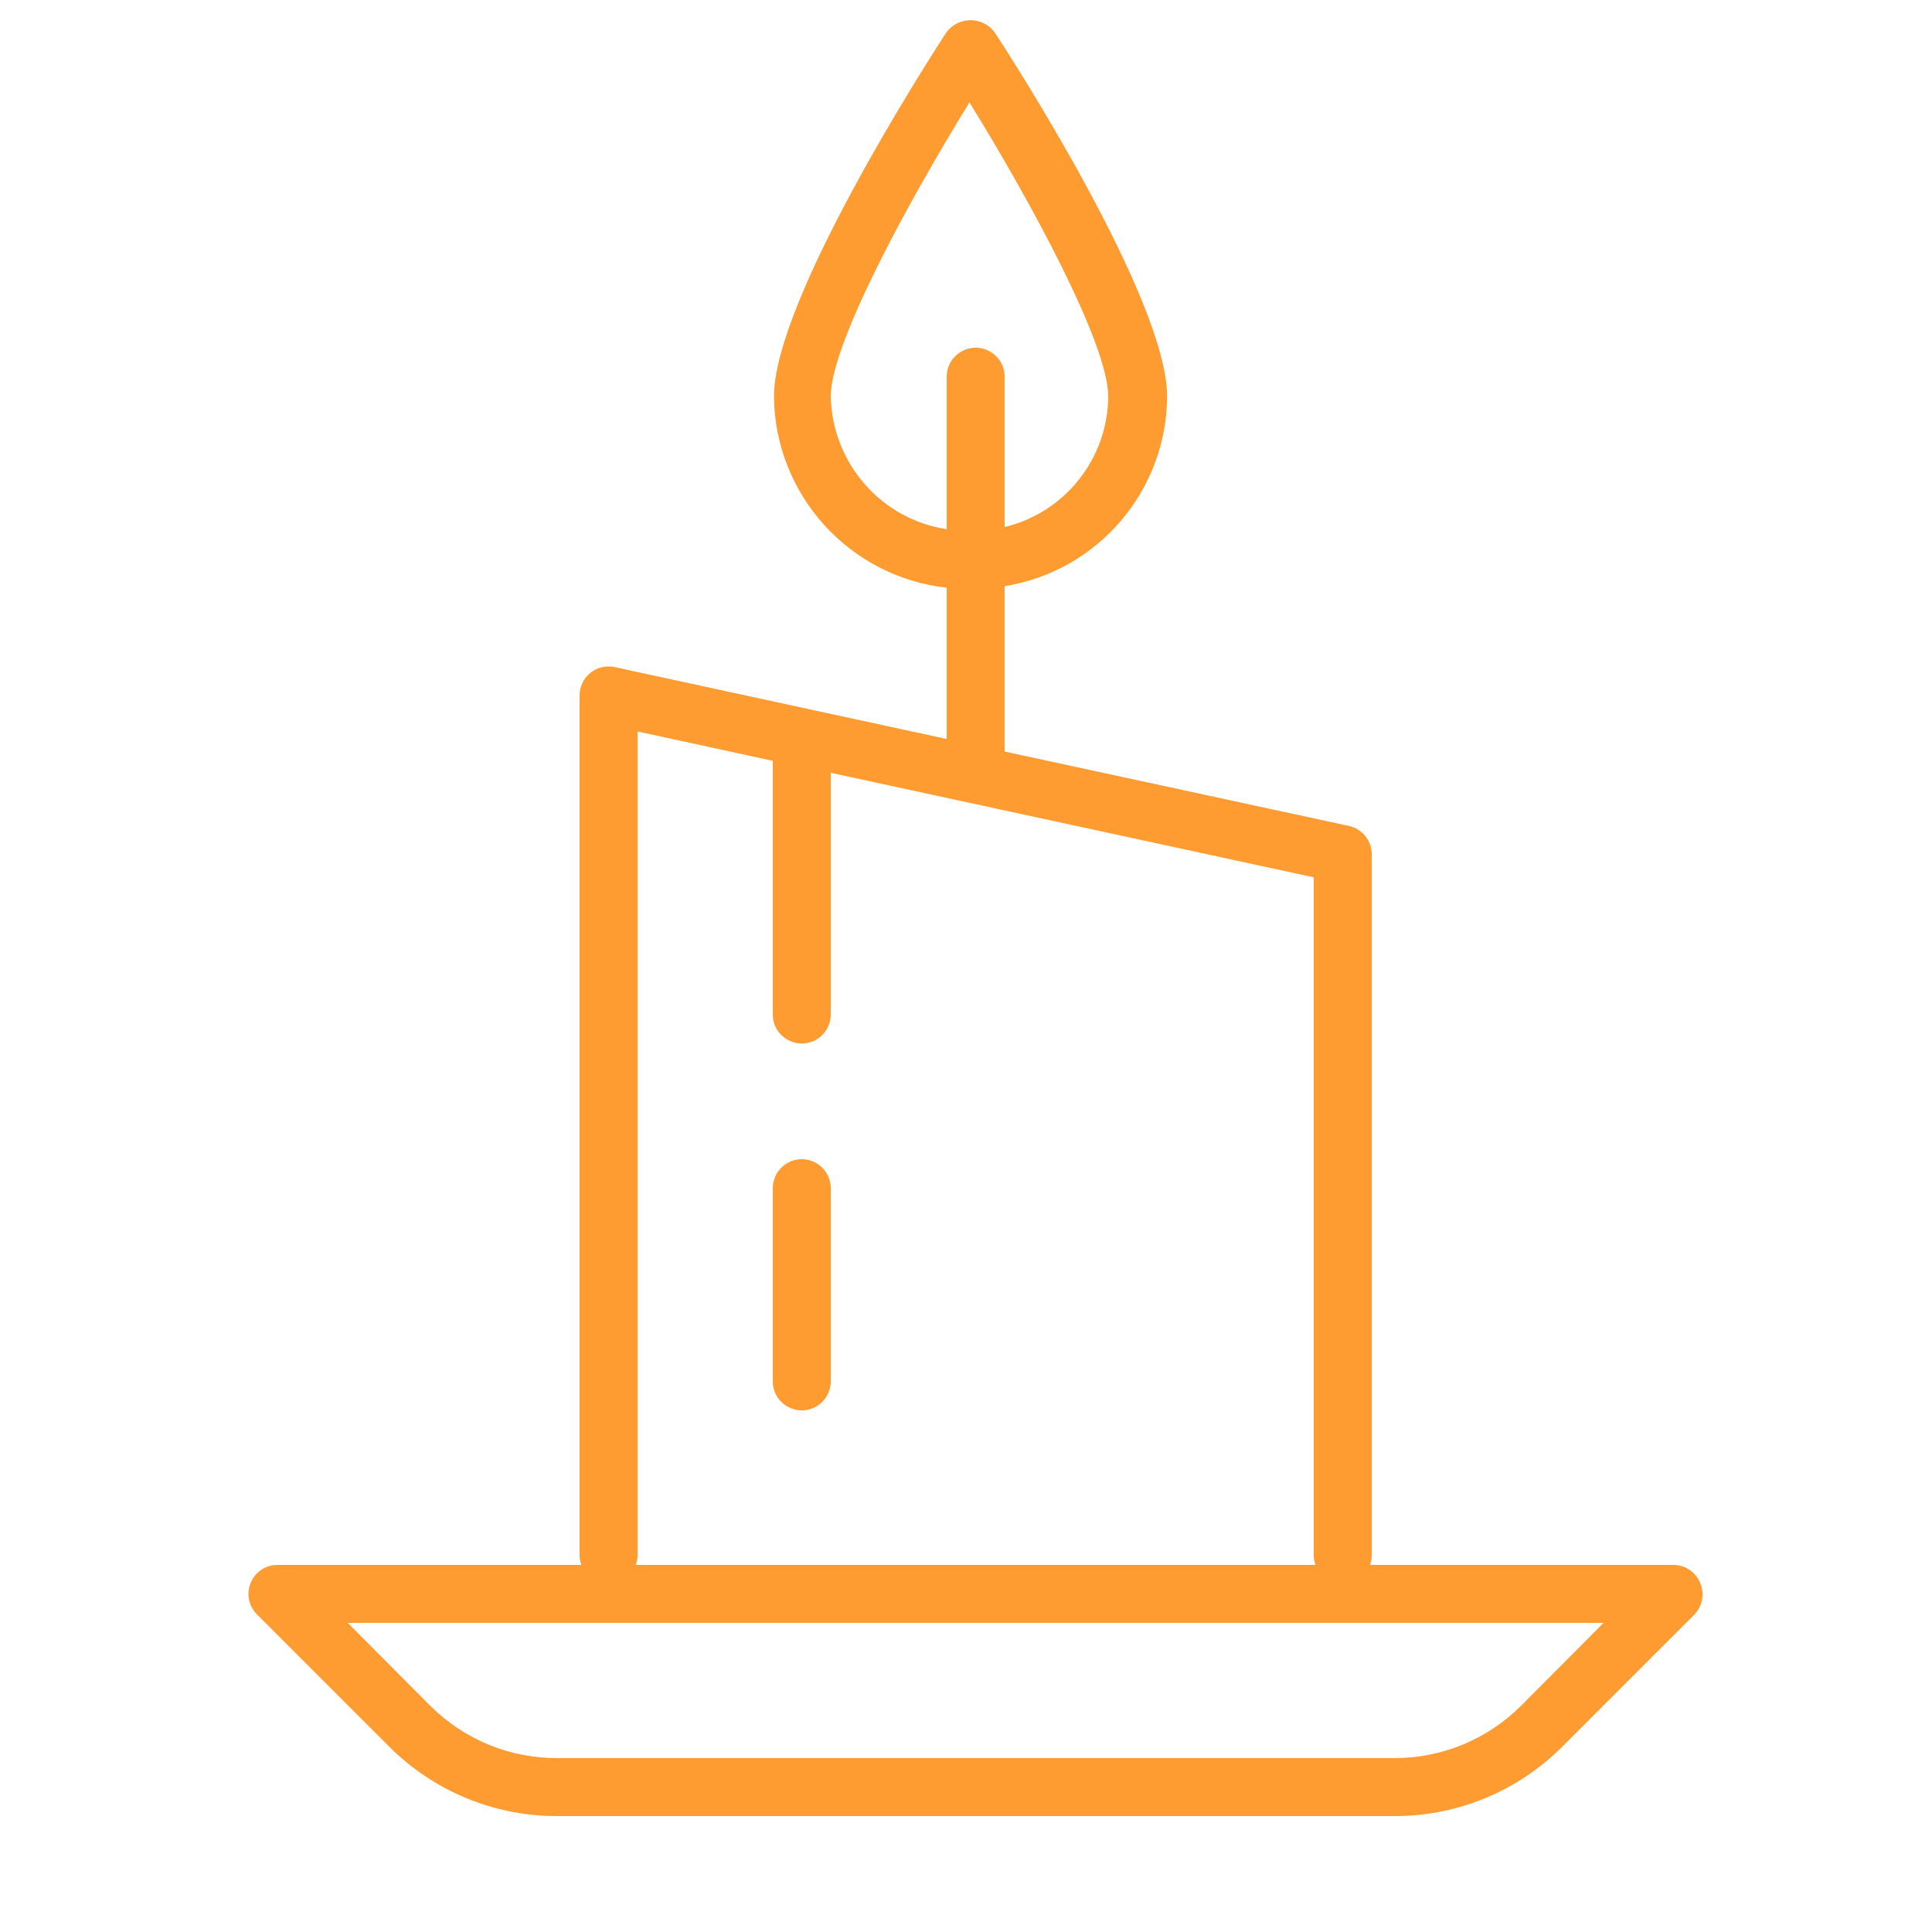 <?xml version="1.0" encoding="UTF-8"?> <svg xmlns="http://www.w3.org/2000/svg" viewBox="1950 2450 100 100" width="100" height="100"><path fill="#fe9c31" stroke="none" fill-opacity="1" stroke-width="1" stroke-opacity="1" color="rgb(51, 51, 51)" fill-rule="evenodd" id="tSvga2698e94d0" title="Path 1" d="M 2038 2531.93 C 2037.773 2531.376 2037.238 2531.011 2036.64 2531 C 2031.397 2531 2026.153 2531 2020.91 2531 C 2020.969 2530.84 2020.999 2530.671 2021 2530.5 C 2021 2518.407 2021 2506.313 2021 2494.22 C 2021.002 2493.513 2020.511 2492.901 2019.82 2492.75 C 2013.88 2491.467 2007.94 2490.183 2002 2488.9 C 2002 2486.047 2002 2483.193 2002 2480.34 C 2006.827 2479.563 2010.384 2475.409 2010.41 2470.52 C 2010.41 2465.52 2002.41 2453.08 2001.49 2451.68 C 2000.866 2450.835 1999.604 2450.835 1998.98 2451.68 C 1998.07 2453.08 1990.06 2465.53 1990.06 2470.52 C 1990.109 2475.605 1993.946 2479.854 1999 2480.42 C 1999 2483.03 1999 2485.64 1999 2488.25 C 1993.273 2487.01 1987.547 2485.77 1981.82 2484.53 C 1980.883 2484.325 1979.997 2485.041 1980 2486 C 1980 2500.833 1980 2515.667 1980 2530.5 C 1980.001 2530.671 1980.031 2530.84 1980.09 2531 C 1974.847 2531 1969.603 2531 1964.36 2531 C 1963.205 2531.001 1962.485 2532.252 1963.063 2533.251 C 1963.128 2533.364 1963.208 2533.468 1963.3 2533.56 C 1965.577 2535.837 1967.853 2538.113 1970.13 2540.39 C 1972.435 2542.707 1975.571 2544.007 1978.84 2544 C 1993.28 2544 2007.72 2544 2022.16 2544 C 2025.432 2544.01 2028.572 2542.71 2030.88 2540.39 C 2033.157 2538.113 2035.433 2535.837 2037.71 2533.56C 2038.125 2533.124 2038.239 2532.482 2038 2531.93Z M 1993 2470.52 C 1993 2467.81 1997 2460.45 2000.18 2455.3 C 2003.36 2460.45 2007.36 2467.81 2007.36 2470.52 C 2007.339 2473.737 2005.128 2476.526 2002 2477.28 C 2002 2474.687 2002 2472.093 2002 2469.5 C 2002 2468.345 2000.75 2467.624 1999.75 2468.201 C 1999.286 2468.469 1999 2468.964 1999 2469.5 C 1999 2472.13 1999 2474.76 1999 2477.39C 1995.598 2476.874 1993.075 2473.961 1993 2470.52Z M 1983 2530.5 C 1983 2516.287 1983 2502.073 1983 2487.86 C 1985.333 2488.367 1987.667 2488.873 1990 2489.38 C 1990 2493.757 1990 2498.133 1990 2502.51 C 1990 2503.665 1991.25 2504.386 1992.25 2503.809 C 1992.714 2503.541 1993 2503.046 1993 2502.51 C 1993 2498.34 1993 2494.17 1993 2490 C 2001.333 2491.803 2009.667 2493.607 2018 2495.41 C 2018 2507.107 2018 2518.803 2018 2530.5 C 2018.001 2530.671 2018.031 2530.84 2018.09 2531 C 2006.363 2531 1994.637 2531 1982.91 2531C 1982.969 2530.84 1982.999 2530.671 1983 2530.5Z M 2028.75 2538.27 C 2027.006 2540.023 2024.633 2541.007 2022.16 2541 C 2007.72 2541 1993.28 2541 1978.84 2541 C 1976.367 2541.007 1973.994 2540.023 1972.25 2538.27 C 1970.833 2536.847 1969.417 2535.423 1968 2534 C 1989.667 2534 2011.333 2534 2033 2534C 2031.583 2535.423 2030.167 2536.847 2028.75 2538.27Z"></path><path fill="#fe9c31" stroke="none" fill-opacity="1" stroke-width="1" stroke-opacity="1" color="rgb(51, 51, 51)" fill-rule="evenodd" id="tSvg10bb2b081f9" title="Path 2" d="M 1991.5 2510 C 1990.672 2510 1990 2510.672 1990 2511.5 C 1990 2514.833 1990 2518.167 1990 2521.5 C 1990 2522.655 1991.25 2523.376 1992.25 2522.799 C 1992.714 2522.531 1993 2522.036 1993 2521.5 C 1993 2518.167 1993 2514.833 1993 2511.5C 1993 2510.672 1992.328 2510 1991.5 2510Z"></path><defs> </defs></svg> 